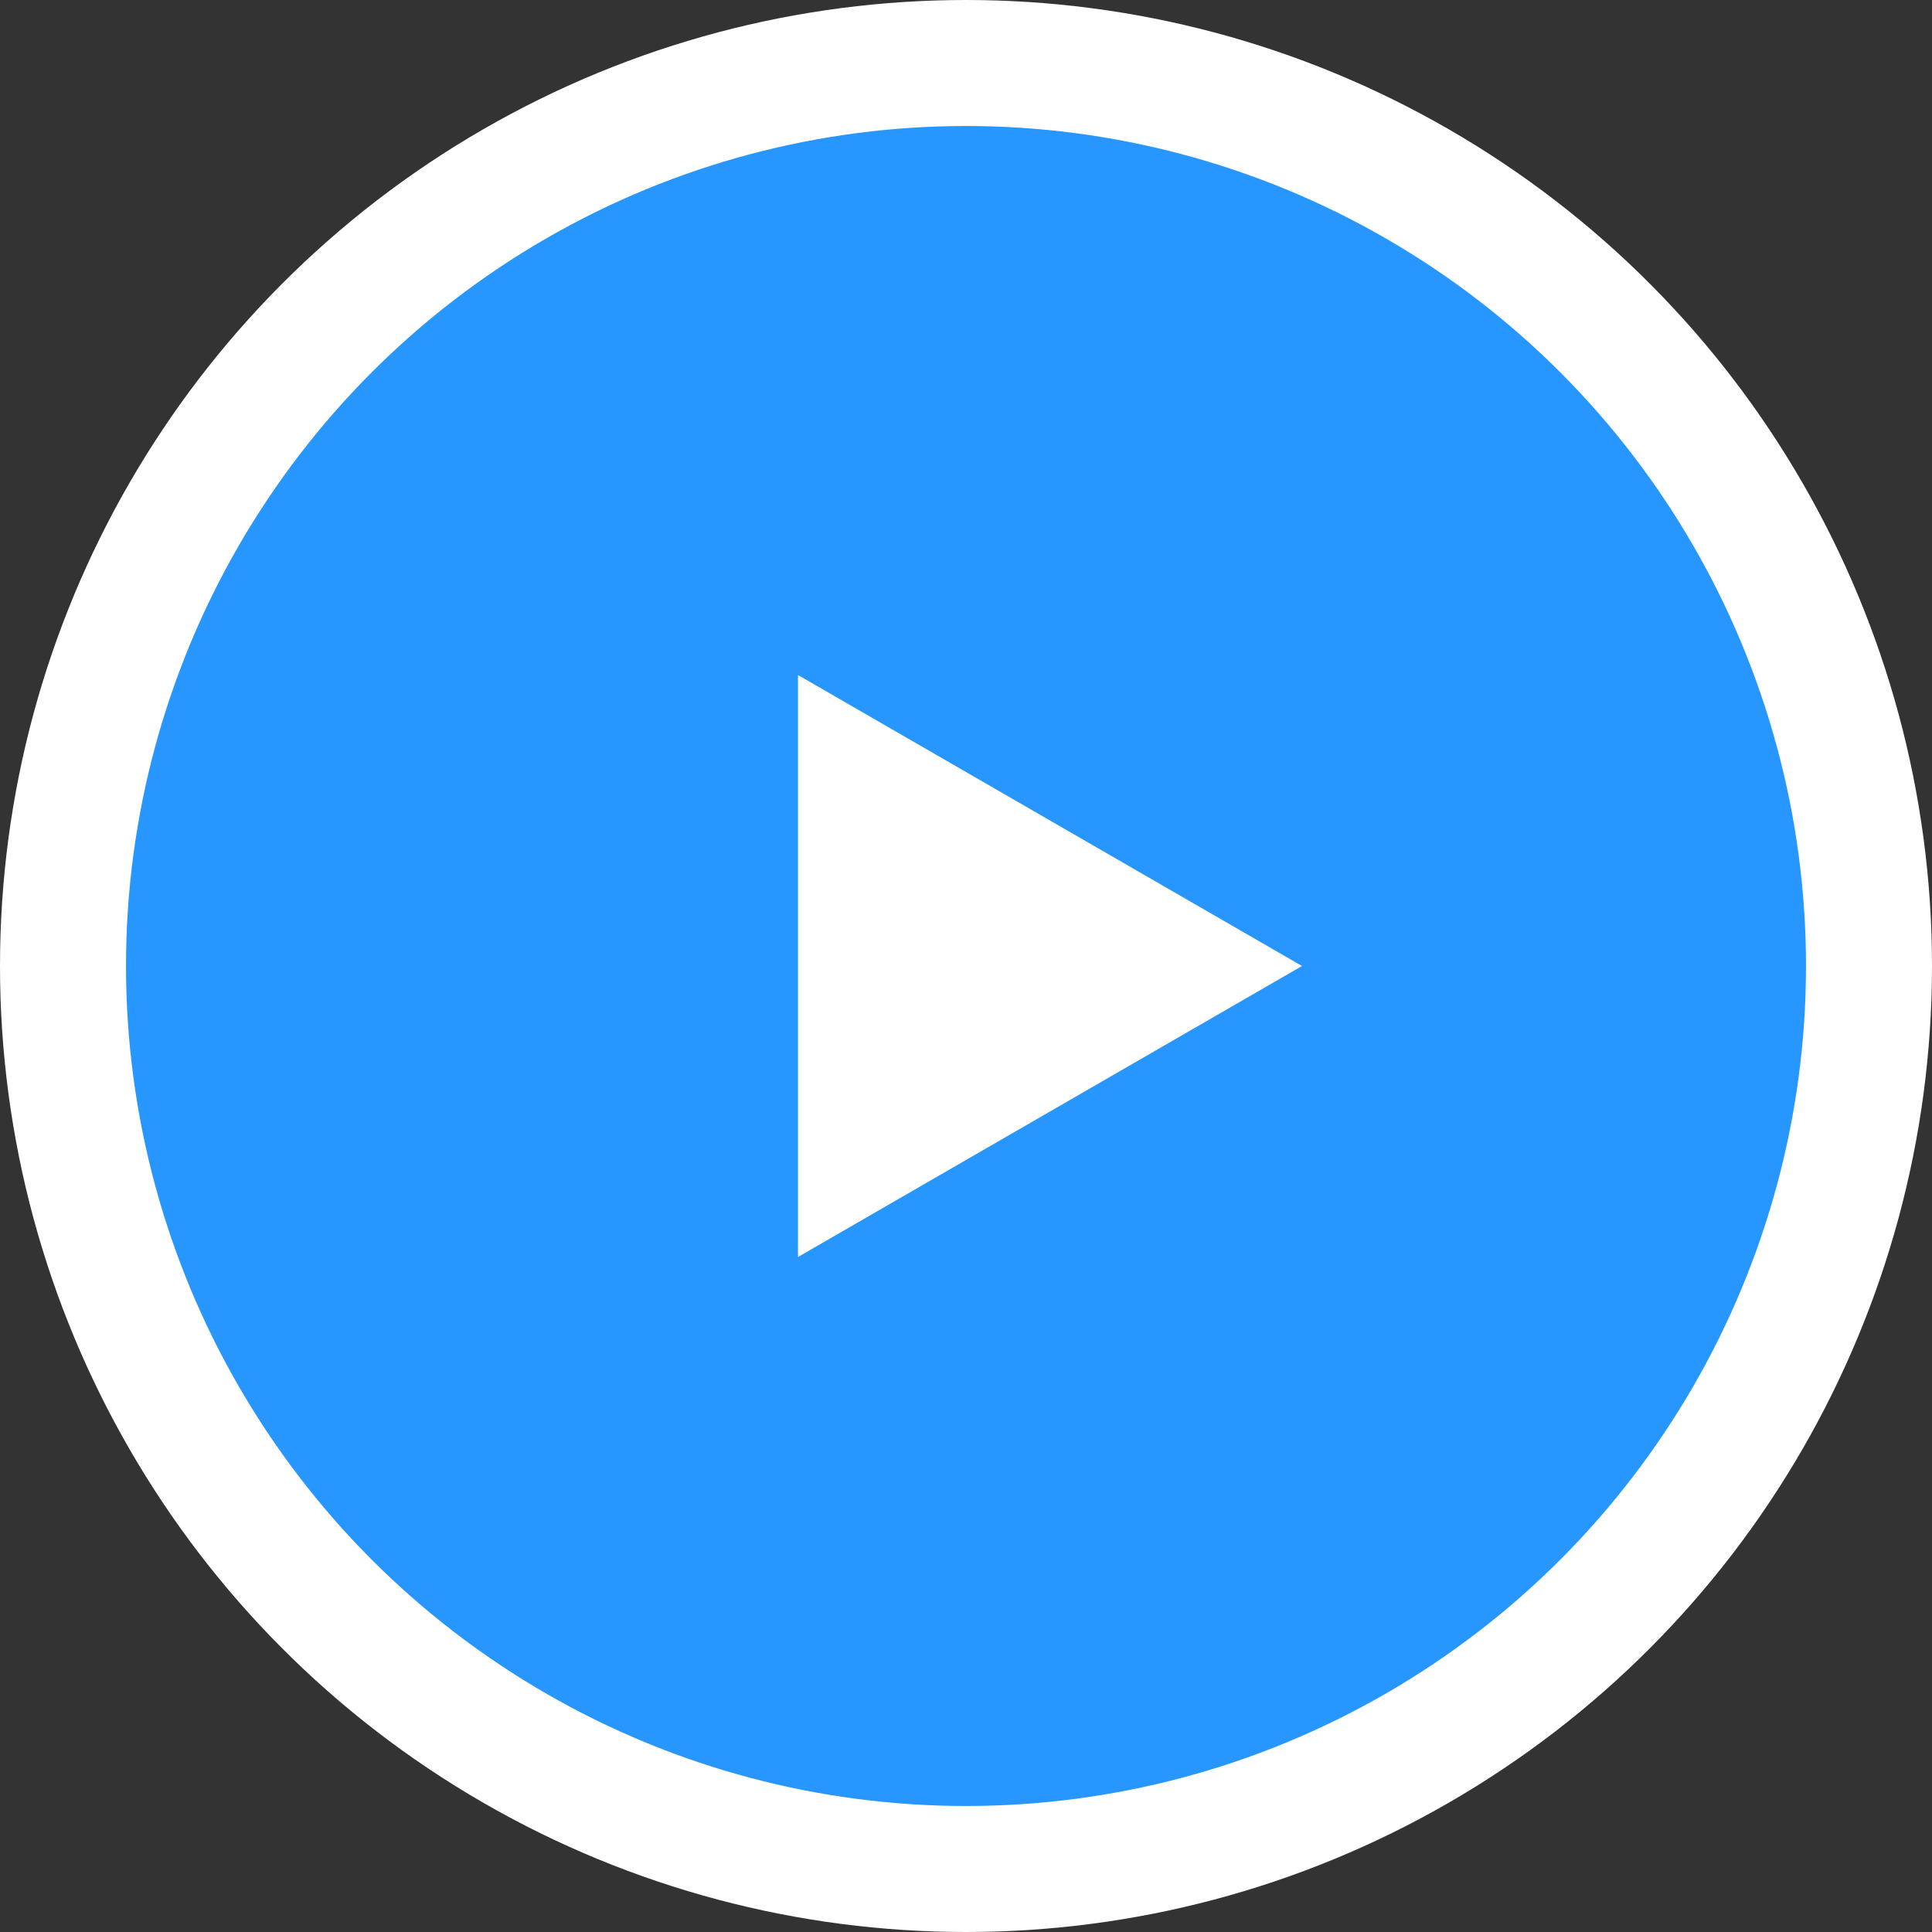 <?xml version="1.0" encoding="UTF-8"?> <svg xmlns="http://www.w3.org/2000/svg" width="46" height="46" viewBox="0 0 46 46" fill="none"><rect x="0" y="0" width="46" height="46" fill="#333333" stroke="none"/><circle cx="23" cy="23" r="21.5" fill="#2797FF" stroke="white" stroke-width="3"></circle><path d="M31 23L19 29.928L19 16.072L31 23Z" fill="white"></path></svg> 
